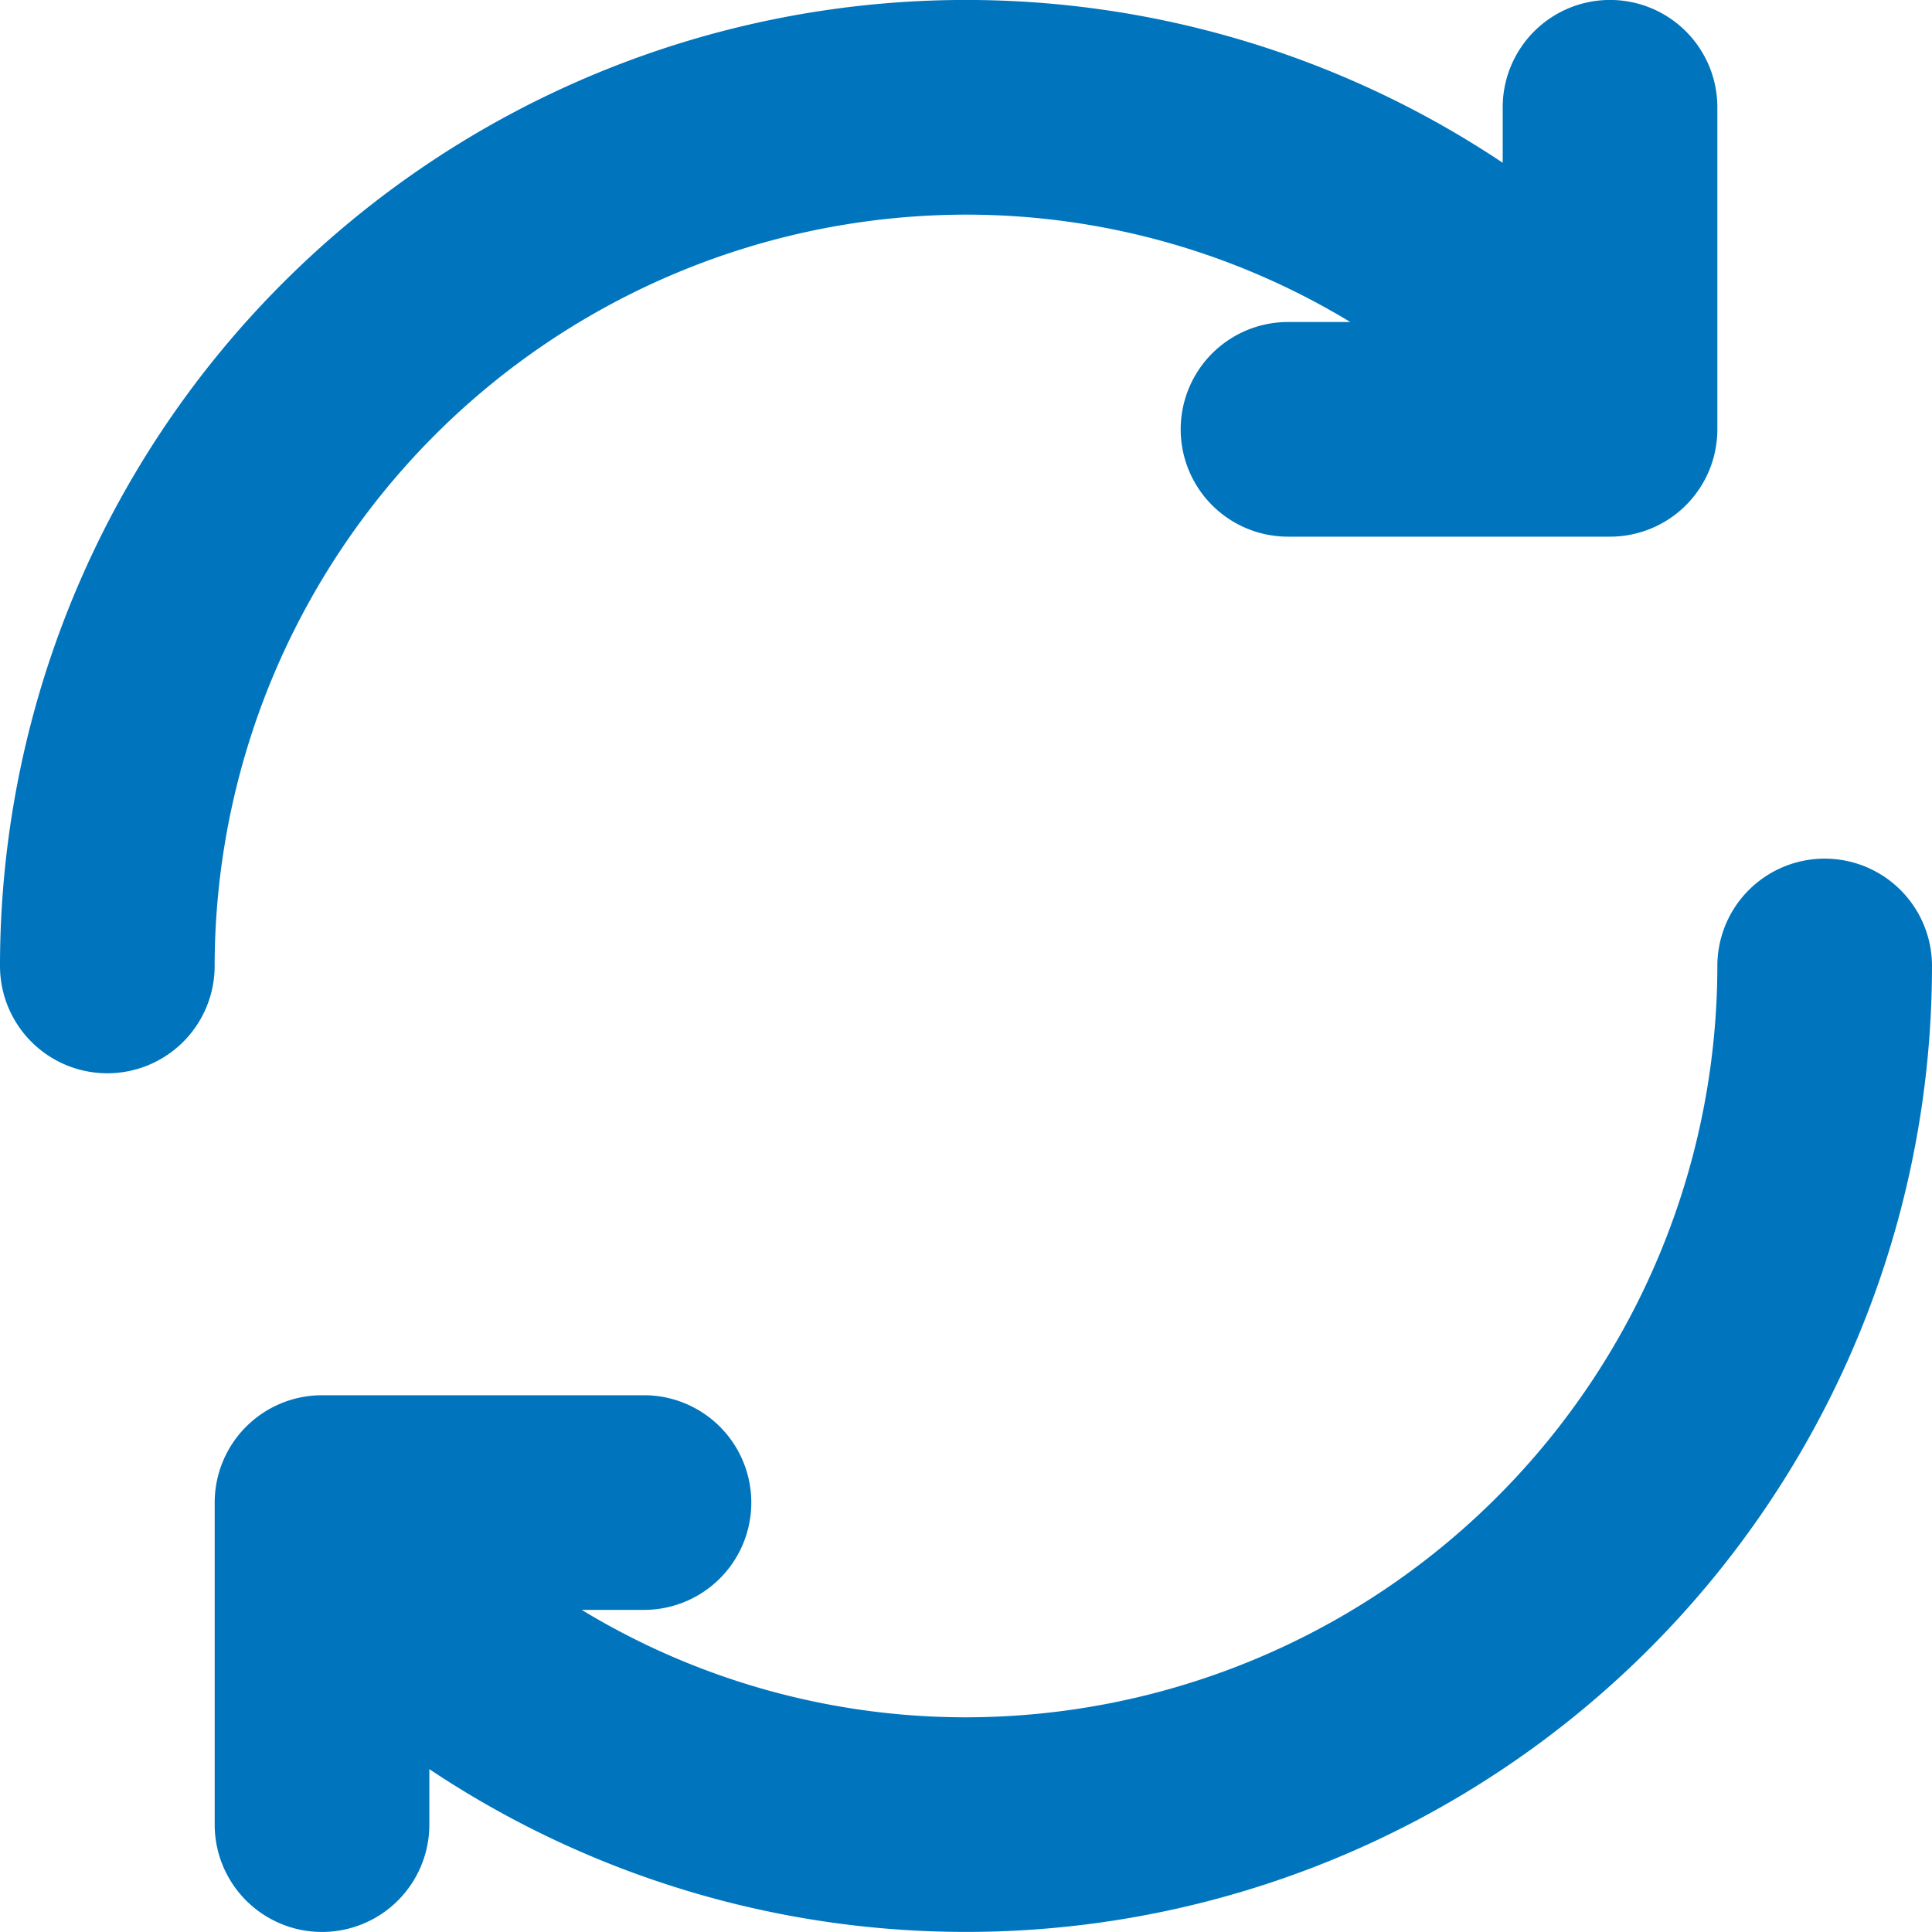 <svg xmlns="http://www.w3.org/2000/svg" xmlns:xlink="http://www.w3.org/1999/xlink" width="40" height="40" viewBox="0 0 40 40">
  <defs>
    <clipPath id="clip-path">
      <rect id="長方形_23507" data-name="長方形 23507" width="40" height="40" transform="translate(232 9418)" fill="#0075be" stroke="#707070" stroke-width="1"/>
    </clipPath>
  </defs>
  <g id="マスクグループ_1145" data-name="マスクグループ 1145" transform="translate(-232 -9418)" clip-path="url(#clip-path)">
    <g id="Layer_2" data-name="Layer 2" transform="translate(229.778 9415.777)">
      <path id="パス_1592" data-name="パス 1592" d="M22.222,6.667A15.336,15.336,0,0,1,30.178,8.89H28.889a2.222,2.222,0,0,0,0,4.444h6.667a2.222,2.222,0,0,0,2.222-2.222V4.444a2.222,2.222,0,1,0-4.444,0V5.593A20,20,0,0,0,2.222,22.222a2.222,2.222,0,1,0,4.444,0A15.573,15.573,0,0,1,22.222,6.667Z" fill="#0075be"/>
      <path id="パス_1593" data-name="パス 1593" d="M40,20a2.222,2.222,0,0,0-2.222,2.222A15.573,15.573,0,0,1,22.222,37.778a15.336,15.336,0,0,1-7.956-2.224h1.289a2.222,2.222,0,1,0,0-4.444H8.889a2.222,2.222,0,0,0-2.222,2.222V40a2.222,2.222,0,1,0,4.444,0V38.851A20,20,0,0,0,42.222,22.222,2.222,2.222,0,0,0,40,20Z" fill="#0075be"/>
    </g>
  </g>
</svg>
